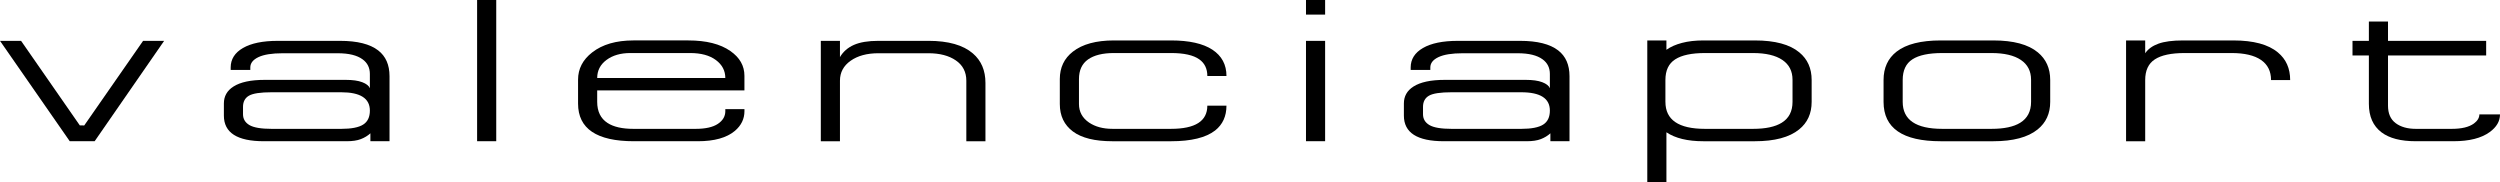 <?xml version="1.0" encoding="utf-8"?>
<!-- Generator: Adobe Illustrator 16.0.0, SVG Export Plug-In . SVG Version: 6.00 Build 0)  -->
<!DOCTYPE svg PUBLIC "-//W3C//DTD SVG 1.1//EN" "http://www.w3.org/Graphics/SVG/1.1/DTD/svg11.dtd">
<svg version="1.1" id="Capa_1" xmlns="http://www.w3.org/2000/svg" xmlns:xlink="http://www.w3.org/1999/xlink" x="0px" y="0px"
	 width="250px" height="18.206px" viewBox="5.146 13.239 250 18.206" enable-background="new 5.146 13.239 250 18.206"
	 xml:space="preserve">
<path fill="none" d="z"/>
<g id="Capa_x25_201">
	<path d="M7.255,17.326l5.871,8.451l0.444,0.007l5.882-8.456l2.107-0.004L14.612,27.36H12.12L5.146,17.324L7.255,17.326z"/>
	<path d="M39.269,22.465h-6.959c-1.123,0-1.879,0.115-2.274,0.346c-0.393,0.23-0.589,0.602-0.589,1.117v0.731
		c0,0.474,0.214,0.836,0.64,1.087c0.428,0.251,1.17,0.378,2.224,0.378h6.959c1.021,0,1.754-0.145,2.197-0.43
		c0.445-0.283,0.667-0.75,0.667-1.4C42.132,23.075,41.177,22.465,39.269,22.465L39.269,22.465z M31.621,21.226h8.103
		c0.685,0,1.233,0.077,1.643,0.232c0.41,0.157,0.665,0.356,0.766,0.601v-1.422c0-0.623-0.243-1.112-0.727-1.464
		c-0.551-0.406-1.378-0.609-2.481-0.609h-5.515c-1.069,0-1.876,0.129-2.419,0.386c-0.542,0.258-0.815,0.603-0.815,1.035v0.245
		h-1.962v-0.245c0-0.825,0.411-1.475,1.233-1.949c0.821-0.475,1.979-0.712,3.473-0.712h6.244c1.711,0,2.979,0.319,3.801,0.956
		c0.755,0.582,1.133,1.441,1.133,2.58v6.501h-1.913v-0.792c-0.268,0.246-0.587,0.438-0.955,0.58
		c-0.369,0.143-0.837,0.212-1.408,0.212h-8.292c-2.664,0-3.996-0.852-3.996-2.559v-1.219c0-0.719,0.317-1.281,0.954-1.688
		C29.187,21.448,30.233,21.226,31.621,21.226L31.621,21.226z"/>
	<path d="M54.77,27.36h-1.913V13.239h1.913V27.36z"/>
	<path d="M74.161,18.543h-5.98c-0.971,0-1.767,0.23-2.386,0.69c-0.62,0.461-0.929,1.063-0.929,1.809h12.812
		c0-0.73-0.314-1.331-0.942-1.798C76.106,18.776,75.248,18.543,74.161,18.543L74.161,18.543z M68.54,27.362
		c-3.725,0-5.588-1.254-5.588-3.761v-2.396c0-1.085,0.469-1.991,1.409-2.723c1.023-0.799,2.399-1.2,4.127-1.2h5.488
		c1.795,0,3.197,0.353,4.204,1.058c0.939,0.65,1.409,1.476,1.409,2.479v1.462H64.865v1.138c0,0.963,0.344,1.668,1.032,2.114
		c0.603,0.394,1.468,0.591,2.592,0.591h6.218c0.99,0,1.733-0.168,2.228-0.5c0.495-0.331,0.743-0.754,0.743-1.27V24.15h1.913v0.204
		c0,0.773-0.318,1.43-0.956,1.973c-0.823,0.689-2.056,1.035-3.701,1.035H68.54z"/>
	<path d="M97.987,17.323c1.994,0,3.477,0.421,4.449,1.261c0.836,0.718,1.255,1.699,1.255,2.946v5.833h-1.912v-6.057
		c0-0.867-0.348-1.542-1.044-2.022c-0.693-0.48-1.611-0.721-2.749-0.721h-5c-1.14,0-2.066,0.251-2.777,0.752
		s-1.067,1.164-1.067,1.991v6.057h-1.914v-10.04h1.914v1.626c0.317-0.542,0.783-0.948,1.394-1.22c0.611-0.27,1.428-0.406,2.45-0.406
		H97.987z"/>
	<path d="M125.879,23.806h1.913c0,1.058-0.378,1.883-1.132,2.481c-0.924,0.717-2.392,1.076-4.407,1.076h-5.864
		c-1.762,0-3.079-0.326-3.951-0.977c-0.872-0.651-1.31-1.563-1.31-2.744v-2.498c0-1.153,0.438-2.067,1.31-2.744
		c0.956-0.745,2.324-1.117,4.102-1.117h5.714c1.814,0,3.189,0.308,4.13,0.924c0.938,0.617,1.409,1.494,1.409,2.632h-1.913
		c0-0.731-0.27-1.287-0.806-1.665c-0.586-0.421-1.527-0.631-2.82-0.631h-5.714c-1.122,0-1.987,0.214-2.591,0.641
		c-0.604,0.426-0.906,1.08-0.906,1.961v2.498c0,0.772,0.335,1.391,1.006,1.85c0.622,0.42,1.401,0.63,2.341,0.63h5.864
		C124.672,26.122,125.879,25.35,125.879,23.806L125.879,23.806z"/>
	<path d="M137.658,14.702h-1.913v-1.463h1.913V14.702z M137.658,27.36h-1.913V17.323h1.913V27.36z"/>
	<path d="M157.27,22.465h-6.96c-1.121,0-1.88,0.115-2.272,0.346c-0.394,0.23-0.591,0.602-0.591,1.117v0.731
		c0,0.474,0.214,0.836,0.643,1.087c0.425,0.251,1.166,0.378,2.221,0.378h6.96c1.02,0,1.755-0.145,2.198-0.43
		c0.443-0.283,0.664-0.75,0.664-1.4C160.132,23.075,159.177,22.465,157.27,22.465L157.27,22.465z M149.622,21.226h8.102
		c0.686,0,1.233,0.077,1.644,0.232c0.41,0.157,0.664,0.356,0.765,0.601v-1.422c0-0.623-0.243-1.112-0.726-1.464
		c-0.552-0.406-1.378-0.609-2.481-0.609h-5.516c-1.068,0-1.875,0.129-2.417,0.386c-0.545,0.258-0.815,0.603-0.815,1.035v0.245
		h-1.964v-0.245c0-0.825,0.412-1.475,1.233-1.949s1.979-0.712,3.474-0.712h6.244c1.711,0,2.977,0.319,3.801,0.956
		c0.752,0.582,1.131,1.441,1.131,2.58v6.501h-1.912v-0.792c-0.269,0.246-0.588,0.438-0.954,0.58c-0.37,0.143-0.838,0.212-1.41,0.212
		h-8.29c-2.665,0-3.996-0.852-3.996-2.559v-1.219c0-0.719,0.317-1.281,0.953-1.688C147.19,21.448,148.234,21.226,149.622,21.226
		L149.622,21.226z"/>
	<path d="M171.688,23.427c0,1.796,1.315,2.697,3.951,2.697h4.81c1.258,0,2.214-0.204,2.868-0.61
		c0.723-0.446,1.081-1.141,1.081-2.087v-2.209c0-0.865-0.337-1.527-1.018-1.986c-0.68-0.458-1.656-0.688-2.932-0.688h-4.81
		c-1.325,0-2.315,0.209-2.969,0.629c-0.655,0.417-0.982,1.106-0.982,2.066V23.427z M175.482,17.283h5.152
		c2.01,0,3.492,0.399,4.446,1.196c0.822,0.676,1.231,1.595,1.231,2.758v2.19c0,1.164-0.418,2.082-1.256,2.758
		c-0.971,0.785-2.446,1.178-4.422,1.178h-5.152c-1.574,0-2.806-0.298-3.693-0.895v4.977h-1.913V17.283h1.913v0.934
		c0.418-0.298,0.938-0.528,1.558-0.689C173.966,17.364,174.68,17.283,175.482,17.283L175.482,17.283z"/>
	<path d="M195.416,23.427c0,1.796,1.319,2.697,3.959,2.697h4.919c1.26,0,2.22-0.204,2.876-0.61c0.721-0.446,1.083-1.141,1.083-2.087
		v-2.209c0-0.865-0.339-1.527-1.021-1.986c-0.682-0.458-1.66-0.688-2.938-0.688h-4.919c-1.346,0-2.341,0.209-2.988,0.629
		c-0.648,0.417-0.971,1.106-0.971,2.066V23.427z M199.216,17.283h5.263c2.014,0,3.497,0.399,4.455,1.196
		c0.82,0.676,1.233,1.595,1.233,2.758v2.19c0,1.164-0.422,2.082-1.26,2.758c-0.975,0.785-2.451,1.178-4.429,1.178h-5.263
		c-3.809,0-5.713-1.313-5.713-3.936v-2.19c0-1.216,0.436-2.162,1.308-2.839C195.769,17.655,197.237,17.283,199.216,17.283
		L199.216,17.283z"/>
	<path d="M223.435,17.283h5.05c2.012,0,3.493,0.4,4.449,1.199c0.82,0.677,1.229,1.597,1.229,2.764h-1.912
		c0-0.882-0.335-1.552-1.003-2.013c-0.672-0.46-1.651-0.69-2.94-0.69h-4.698c-1.337,0-2.331,0.21-2.976,0.631
		c-0.645,0.418-0.968,1.109-0.968,2.072v6.117h-1.913v-10.08h1.913v1.28c0.285-0.421,0.725-0.739,1.319-0.955
		C221.578,17.392,222.396,17.283,223.435,17.283L223.435,17.283z"/>
	<path d="M246.733,26.124h3.589c0.986,0,1.723-0.177,2.209-0.53c0.367-0.271,0.551-0.574,0.551-0.914h2.064
		c0,0.678-0.343,1.268-1.031,1.767c-0.838,0.61-2.047,0.914-3.625,0.914h-3.775c-1.493,0-2.634-0.295-3.423-0.892
		c-0.839-0.638-1.259-1.585-1.259-2.845v-4.837h-1.637v-1.464h1.637v-1.931h1.913v1.931h9.816v1.464h-9.816v5.019
		c0,0.787,0.256,1.368,0.766,1.748S245.895,26.124,246.733,26.124L246.733,26.124z"/>
</g>
<path fill="none" d="z"/>
</svg>
